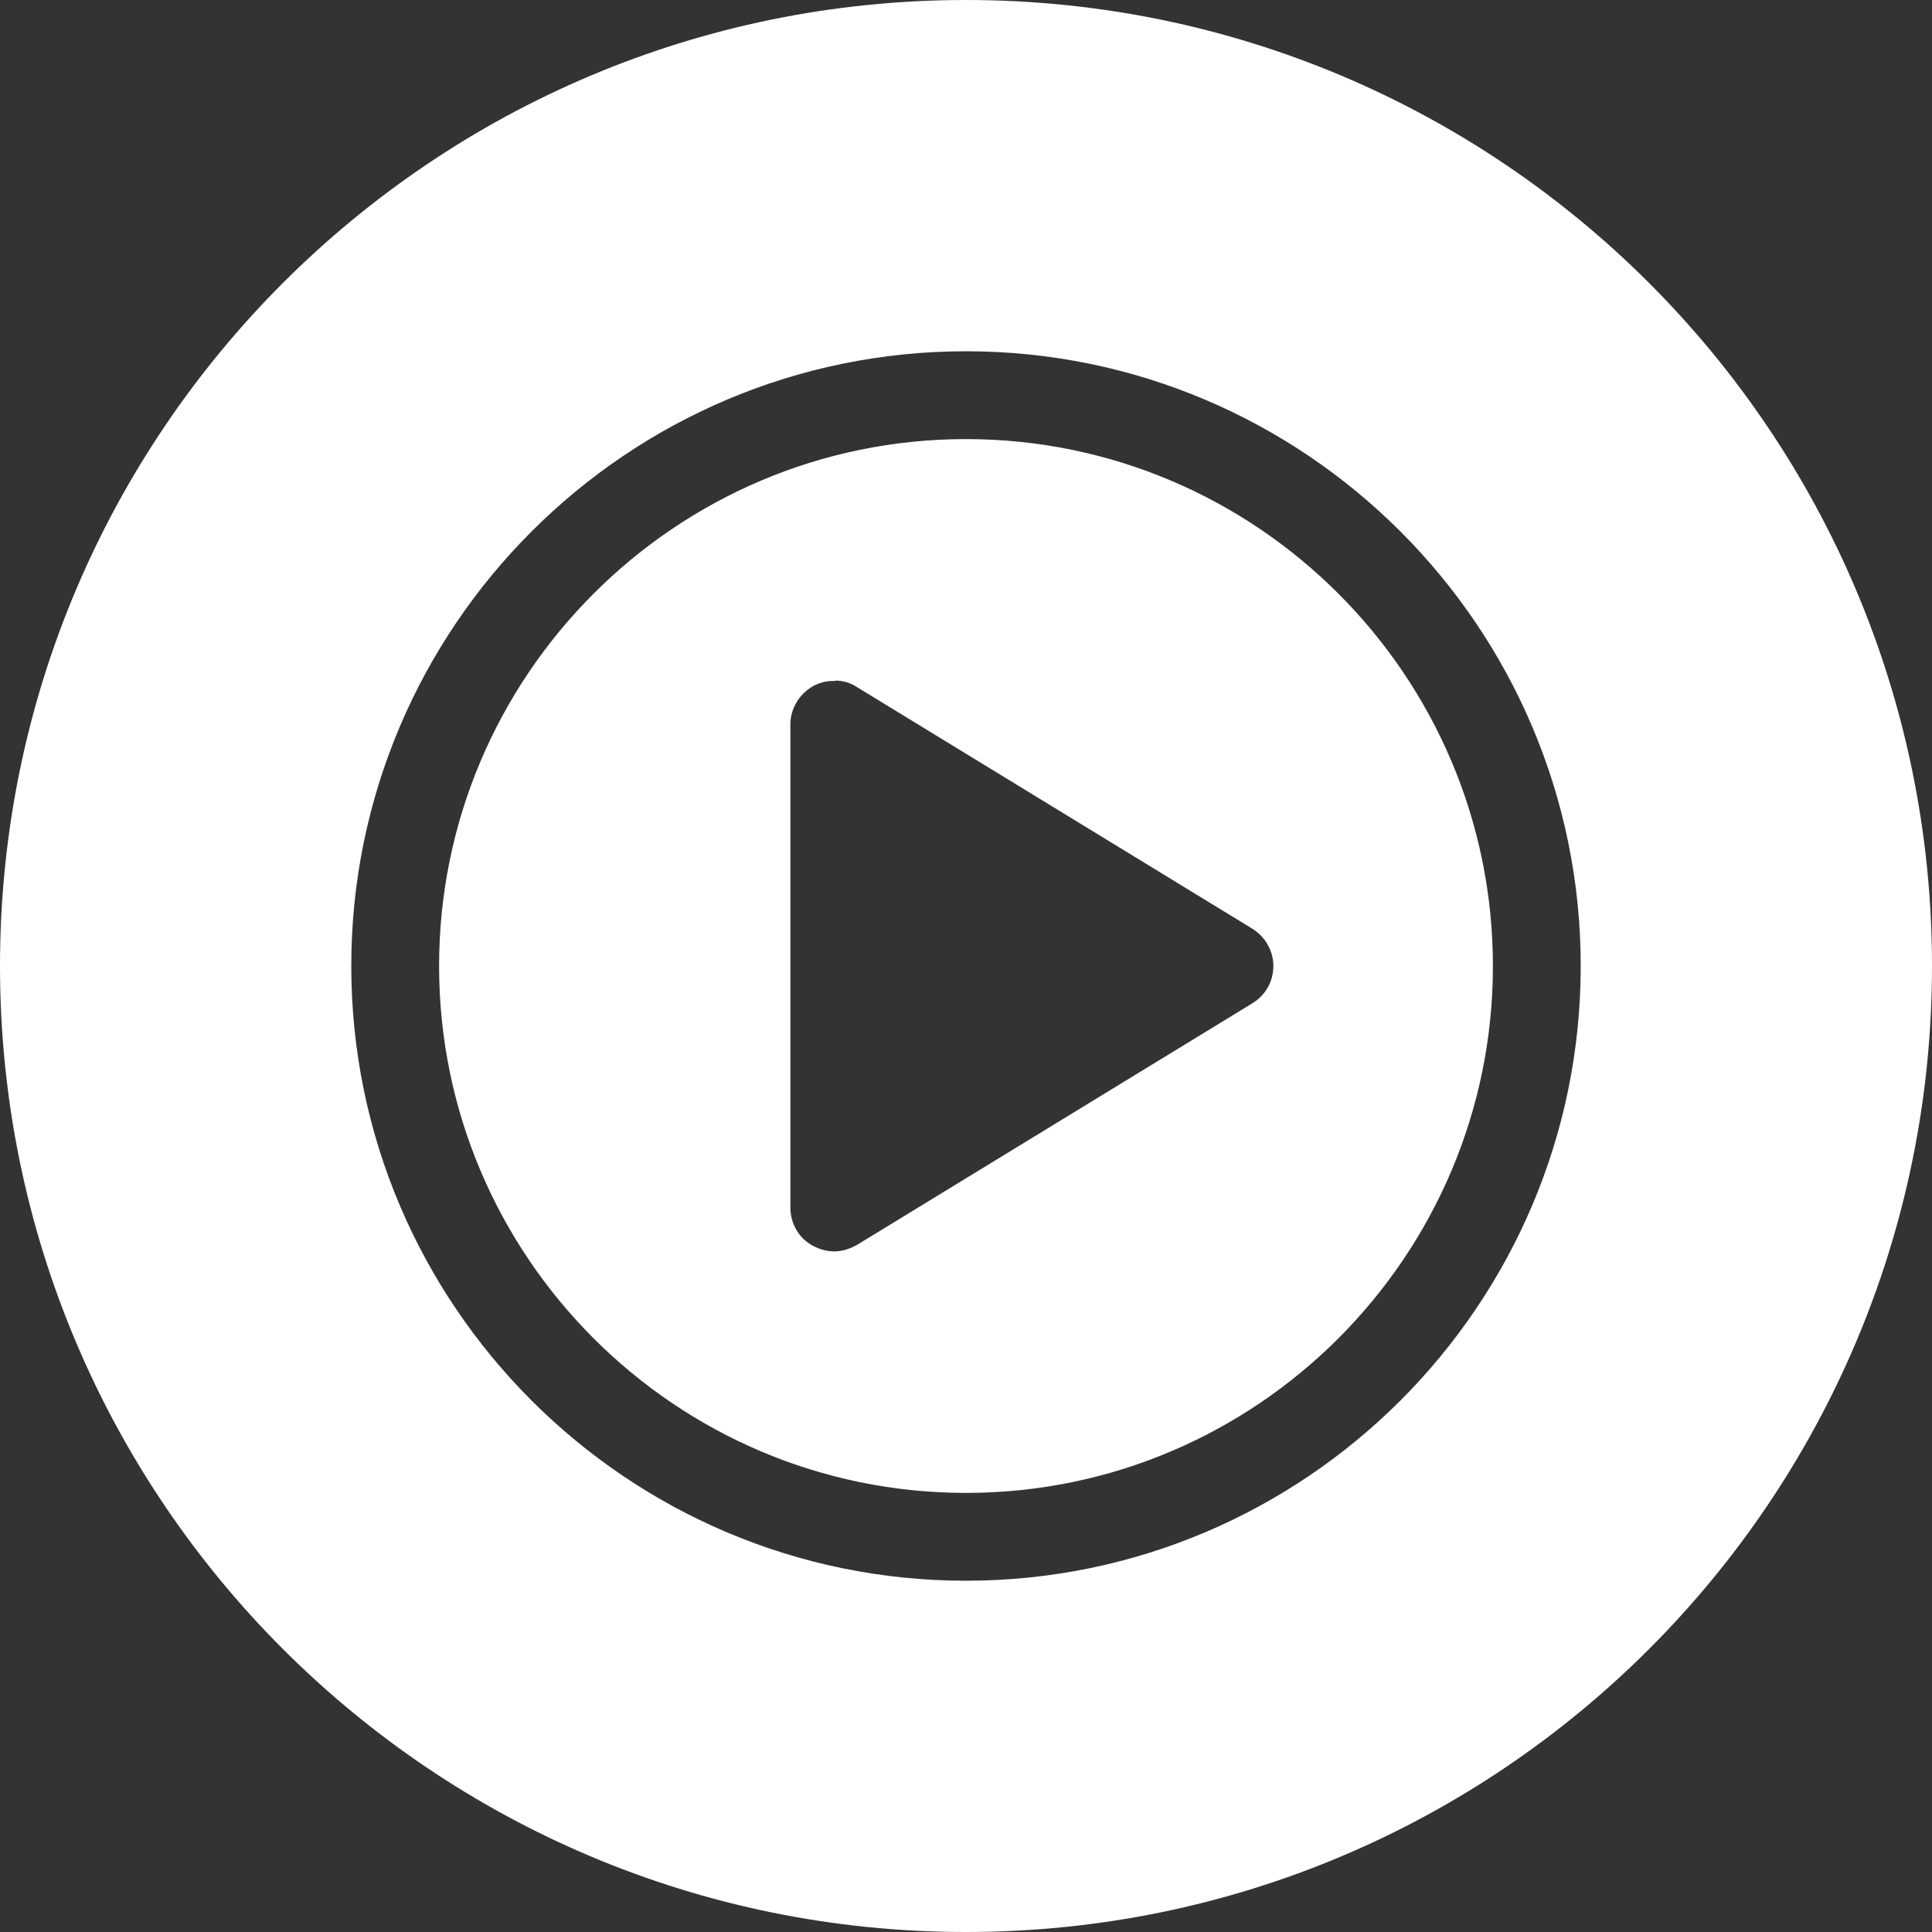 <?xml version="1.0" encoding="UTF-8"?>
<svg xmlns="http://www.w3.org/2000/svg" version="1.1" viewBox="0 0 44 44">
  <rect x="0" y="0" width="44" height="44" fill="#333333" stroke="none"/>
  <path id="youtube" fill="#fff" d="M22,0C9.85,0,0,9.85,0,22s9.85,22,22,22,22-9.85,22-22S34.15,0,22,0ZM22,8c7.72,0,14,6.28,14,14s-6.28,14-14,14-14-6.28-14-14,6.28-14,14-14ZM22,10c-6.62,0-12,5.39-12,12s5.38,12,12,12,12-5.39,12-12-5.38-12-12-12ZM19.02,15.5c.18,0,.35.05.5.15l9,5.5c.29.18.48.5.48.85s-.18.67-.48.85l-9,5.5c-.16.09-.34.15-.52.15-.17,0-.34-.05-.49-.13-.32-.17-.51-.51-.51-.87v-11c0-.36.2-.69.51-.87.16-.09.34-.13.51-.12h0Z"/>
</svg>